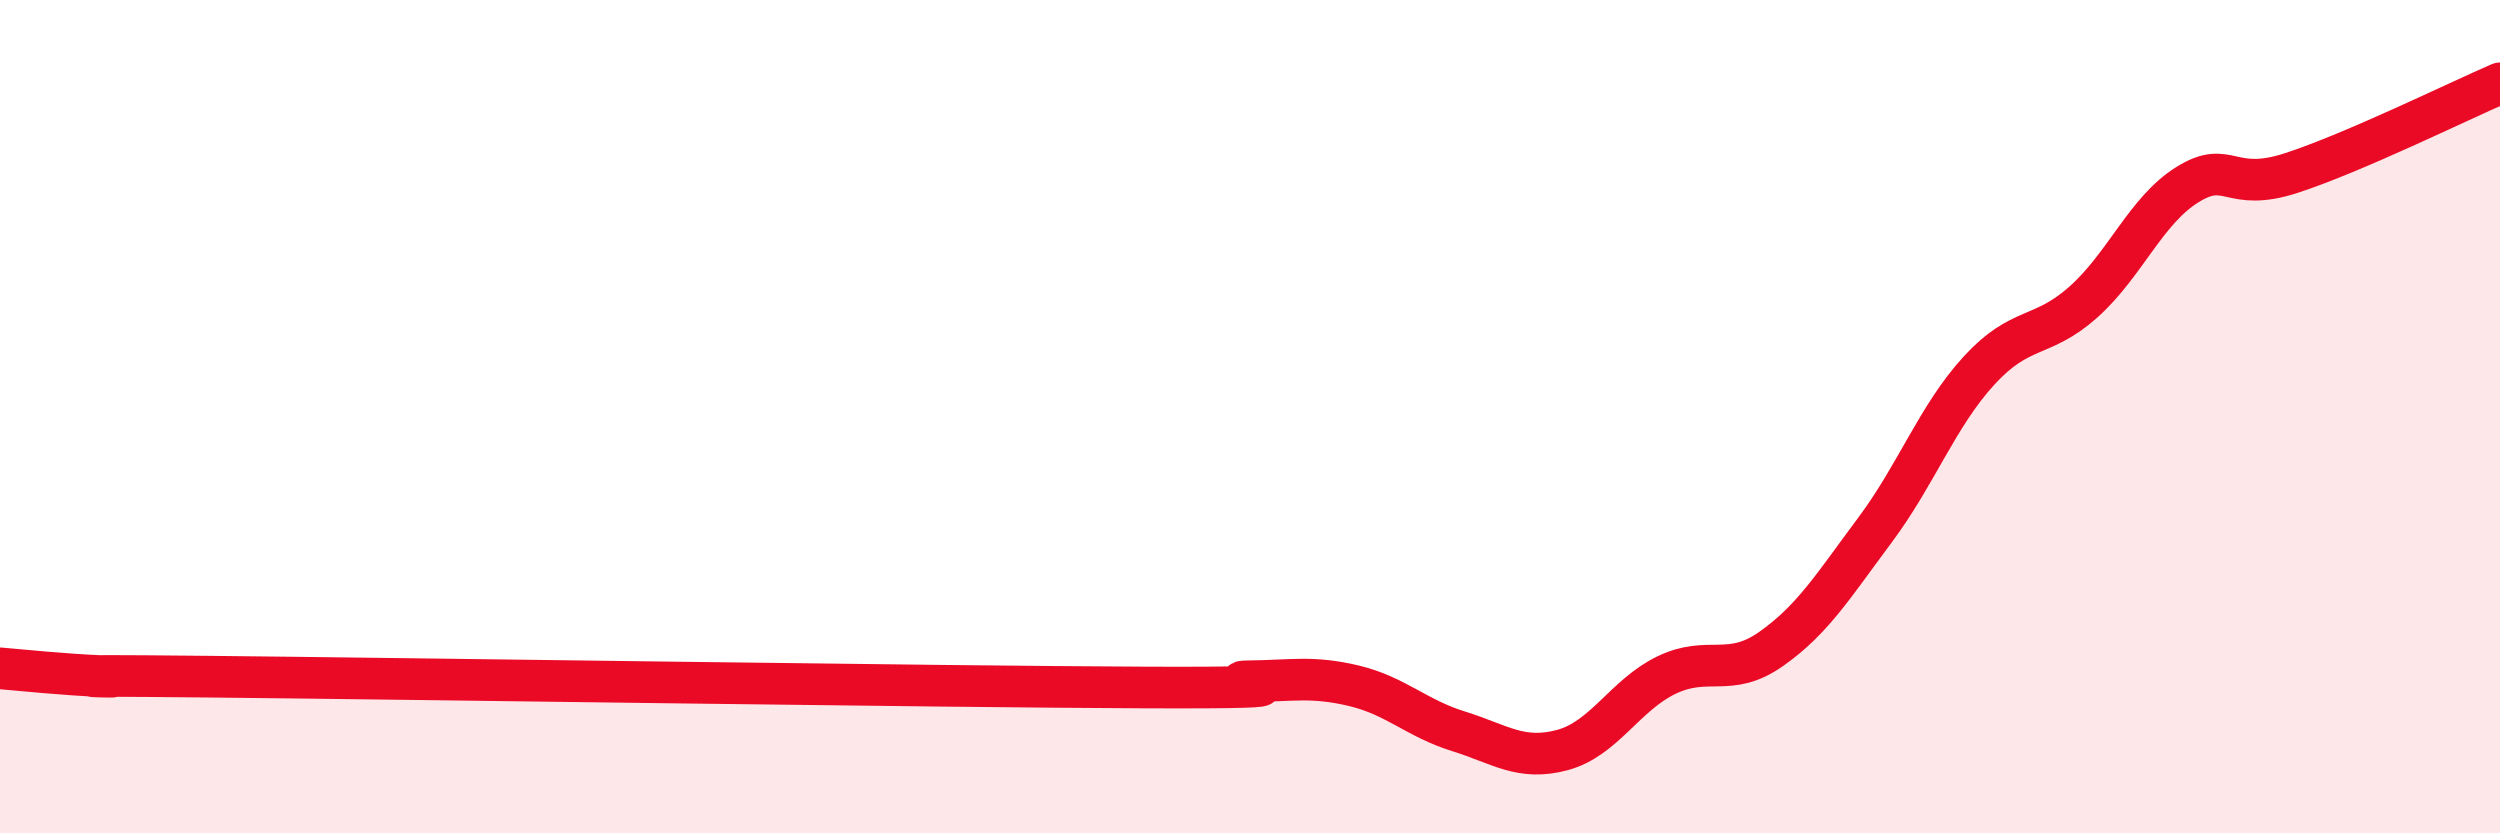 
    <svg width="60" height="20" viewBox="0 0 60 20" xmlns="http://www.w3.org/2000/svg">
      <path
        d="M 0,16.04 C 0.5,16.08 1.5,16.19 2.5,16.23 C 3.5,16.27 0,16.19 5,16.24 C 10,16.29 22.5,16.48 27.5,16.5 C 32.5,16.52 29,16.36 30,16.35 C 31,16.34 31.5,16.22 32.5,16.46 C 33.5,16.7 34,17.24 35,17.55 C 36,17.86 36.5,18.27 37.5,18 C 38.5,17.73 39,16.68 40,16.2 C 41,15.72 41.5,16.28 42.5,15.58 C 43.5,14.88 44,14.06 45,12.72 C 46,11.38 46.5,9.98 47.5,8.89 C 48.5,7.8 49,8.14 50,7.25 C 51,6.36 51.5,5.05 52.5,4.43 C 53.5,3.81 53.5,4.64 55,4.15 C 56.5,3.66 59,2.43 60,2L60 20L0 20Z"
        fill="#EB0A25"
        opacity="0.1"
        stroke-linecap="round"
        stroke-linejoin="round"
      />
      <path
        d="M 0,16.04 C 0.5,16.08 1.5,16.19 2.5,16.23 C 3.5,16.27 0,16.19 5,16.24 C 10,16.29 22.5,16.48 27.5,16.5 C 32.5,16.52 29,16.36 30,16.35 C 31,16.34 31.5,16.22 32.5,16.46 C 33.5,16.7 34,17.24 35,17.55 C 36,17.86 36.5,18.27 37.5,18 C 38.5,17.73 39,16.68 40,16.2 C 41,15.72 41.5,16.28 42.5,15.58 C 43.5,14.88 44,14.06 45,12.72 C 46,11.38 46.5,9.98 47.5,8.89 C 48.5,7.8 49,8.14 50,7.25 C 51,6.36 51.5,5.05 52.5,4.43 C 53.5,3.81 53.5,4.64 55,4.15 C 56.5,3.66 59,2.43 60,2"
        stroke="#EB0A25"
        stroke-width="1"
        fill="none"
        stroke-linecap="round"
        stroke-linejoin="round"
      />
    </svg>
  